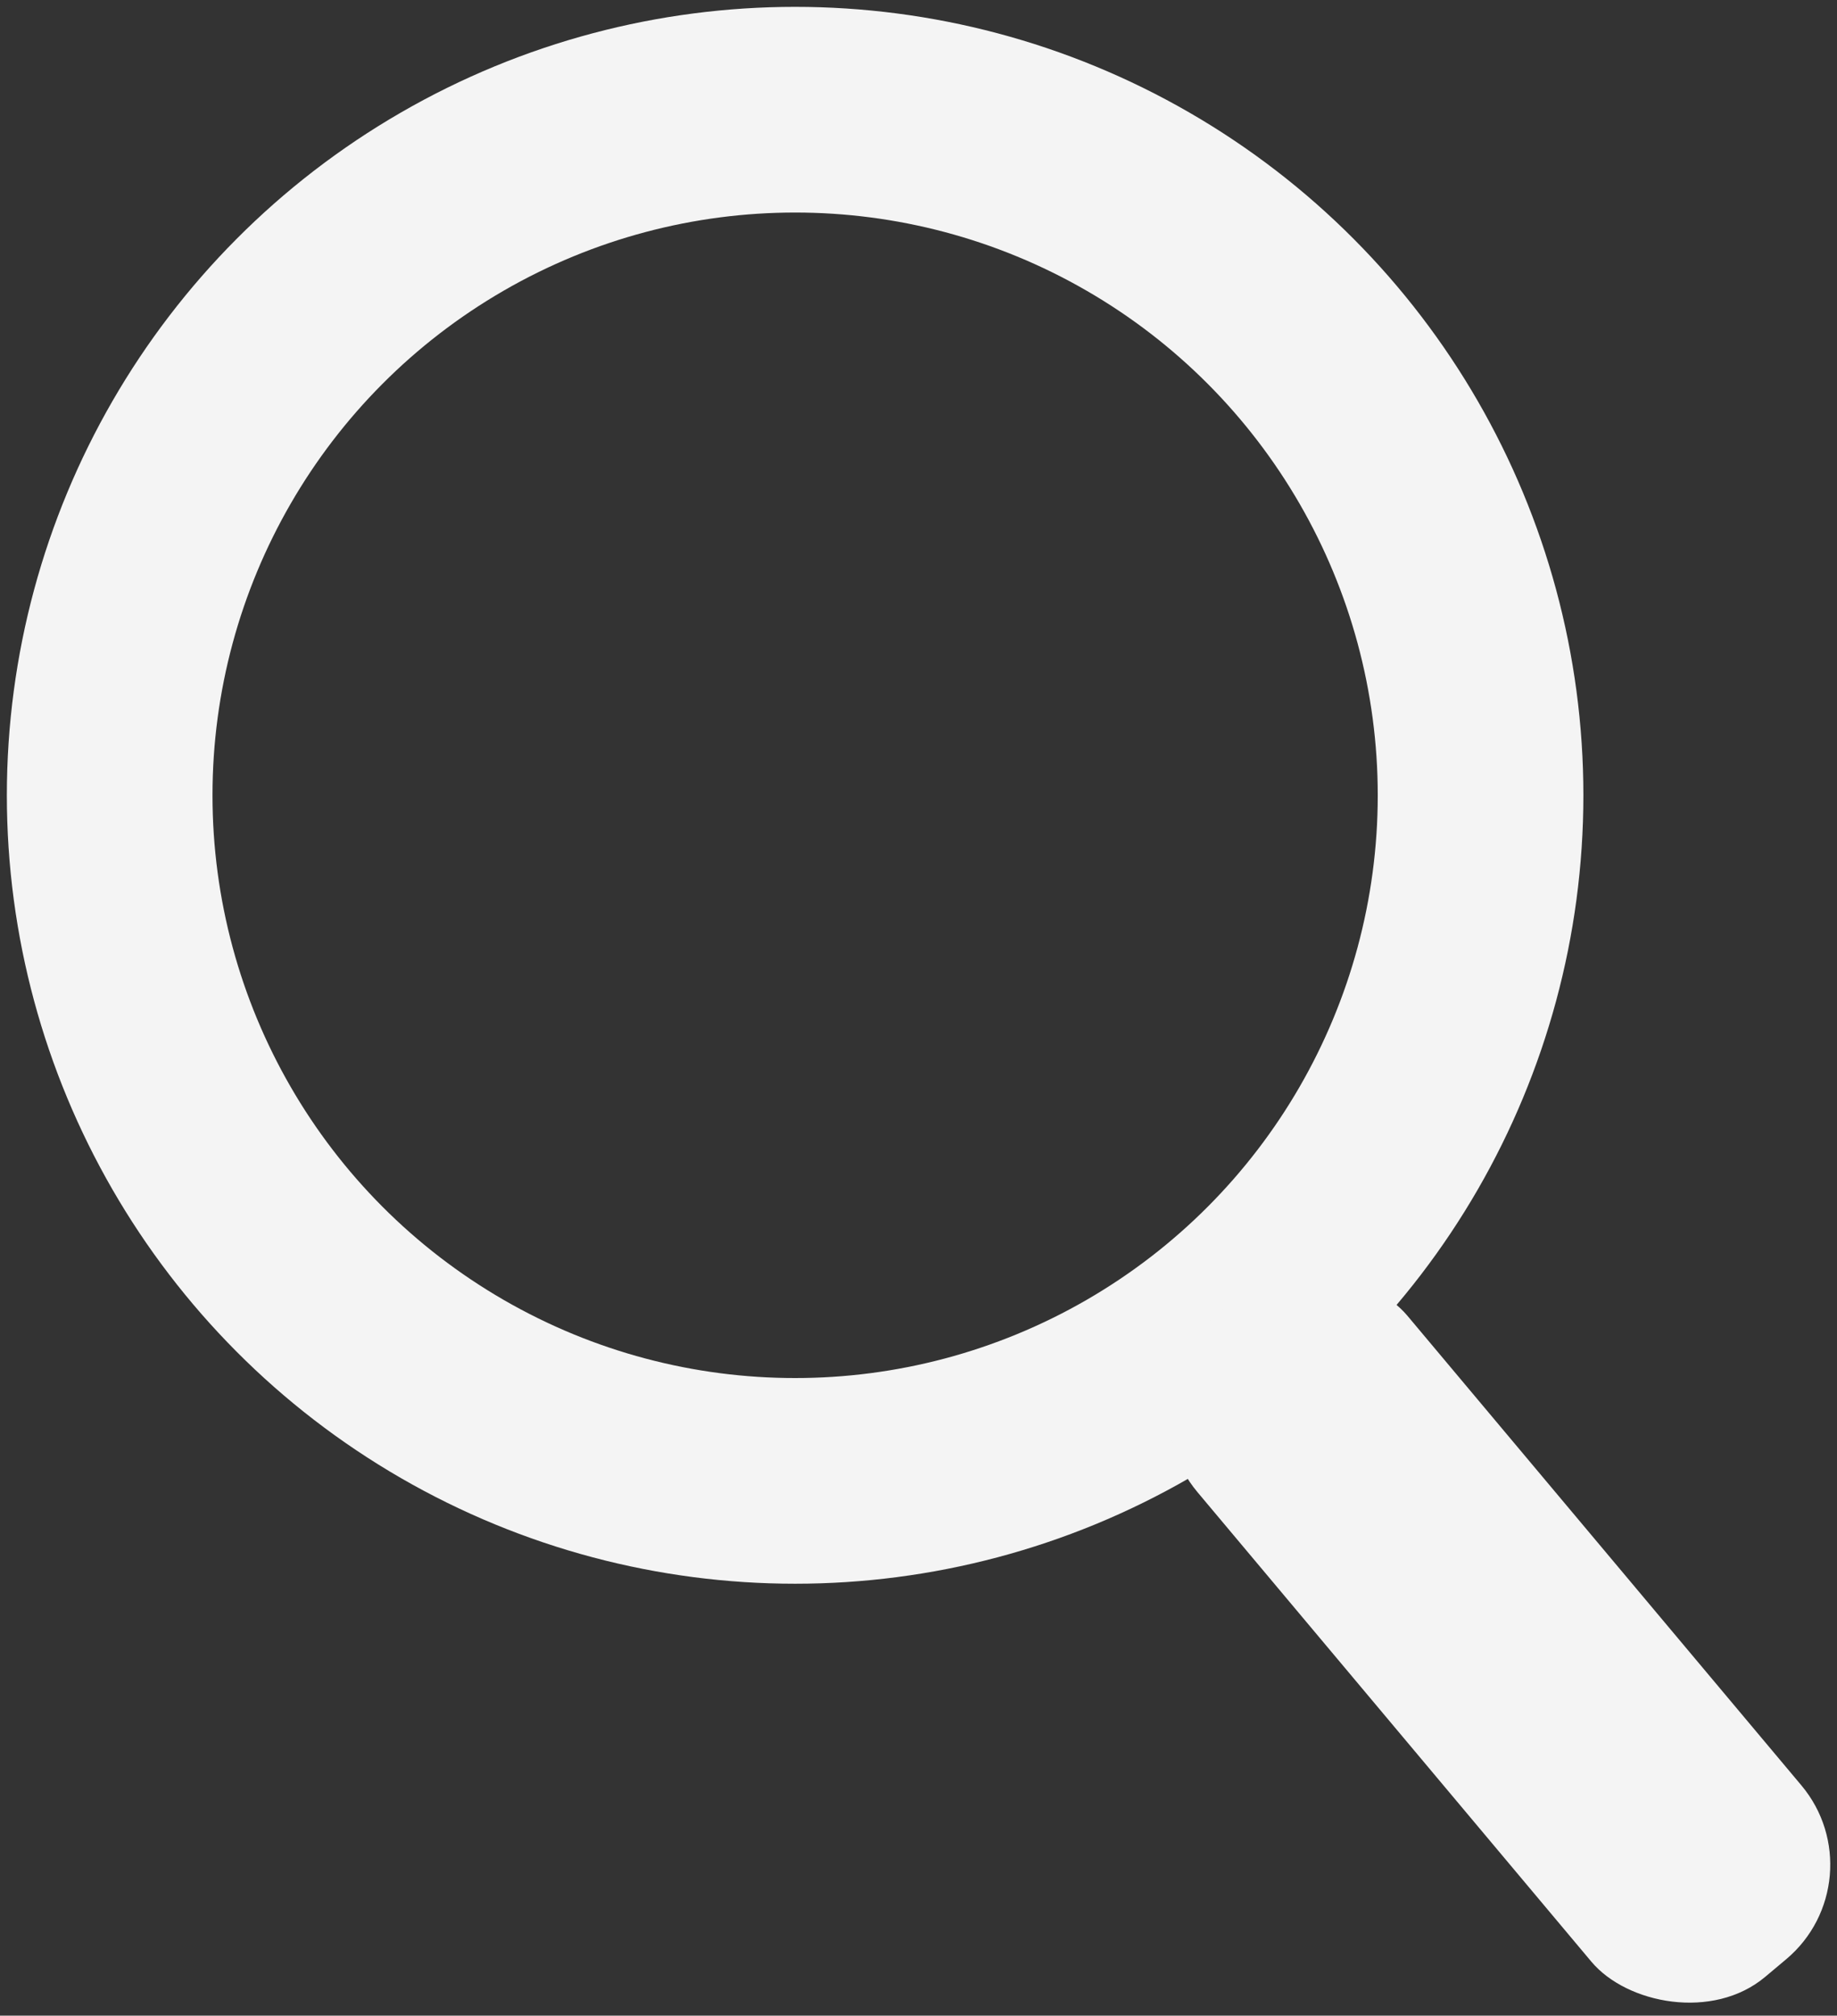 <svg xmlns="http://www.w3.org/2000/svg" width="13.4" height="14.7" viewBox="0 0 13.4 14.7"><rect x="0" y="0" width="13.4" height="14.7" fill="#333333" stroke="none"/><title>icon-lupa</title><circle cx="5.8" cy="5.8" r="5" style="fill:none;stroke:#f4f4f4;stroke-miterlimit:10;stroke-width:1.5px"/><rect x="10" y="8.9" width="2" height="6.27" rx="0.9" transform="translate(27.1 14.1) rotate(140)" style="fill:#f4f4f4"/></svg>